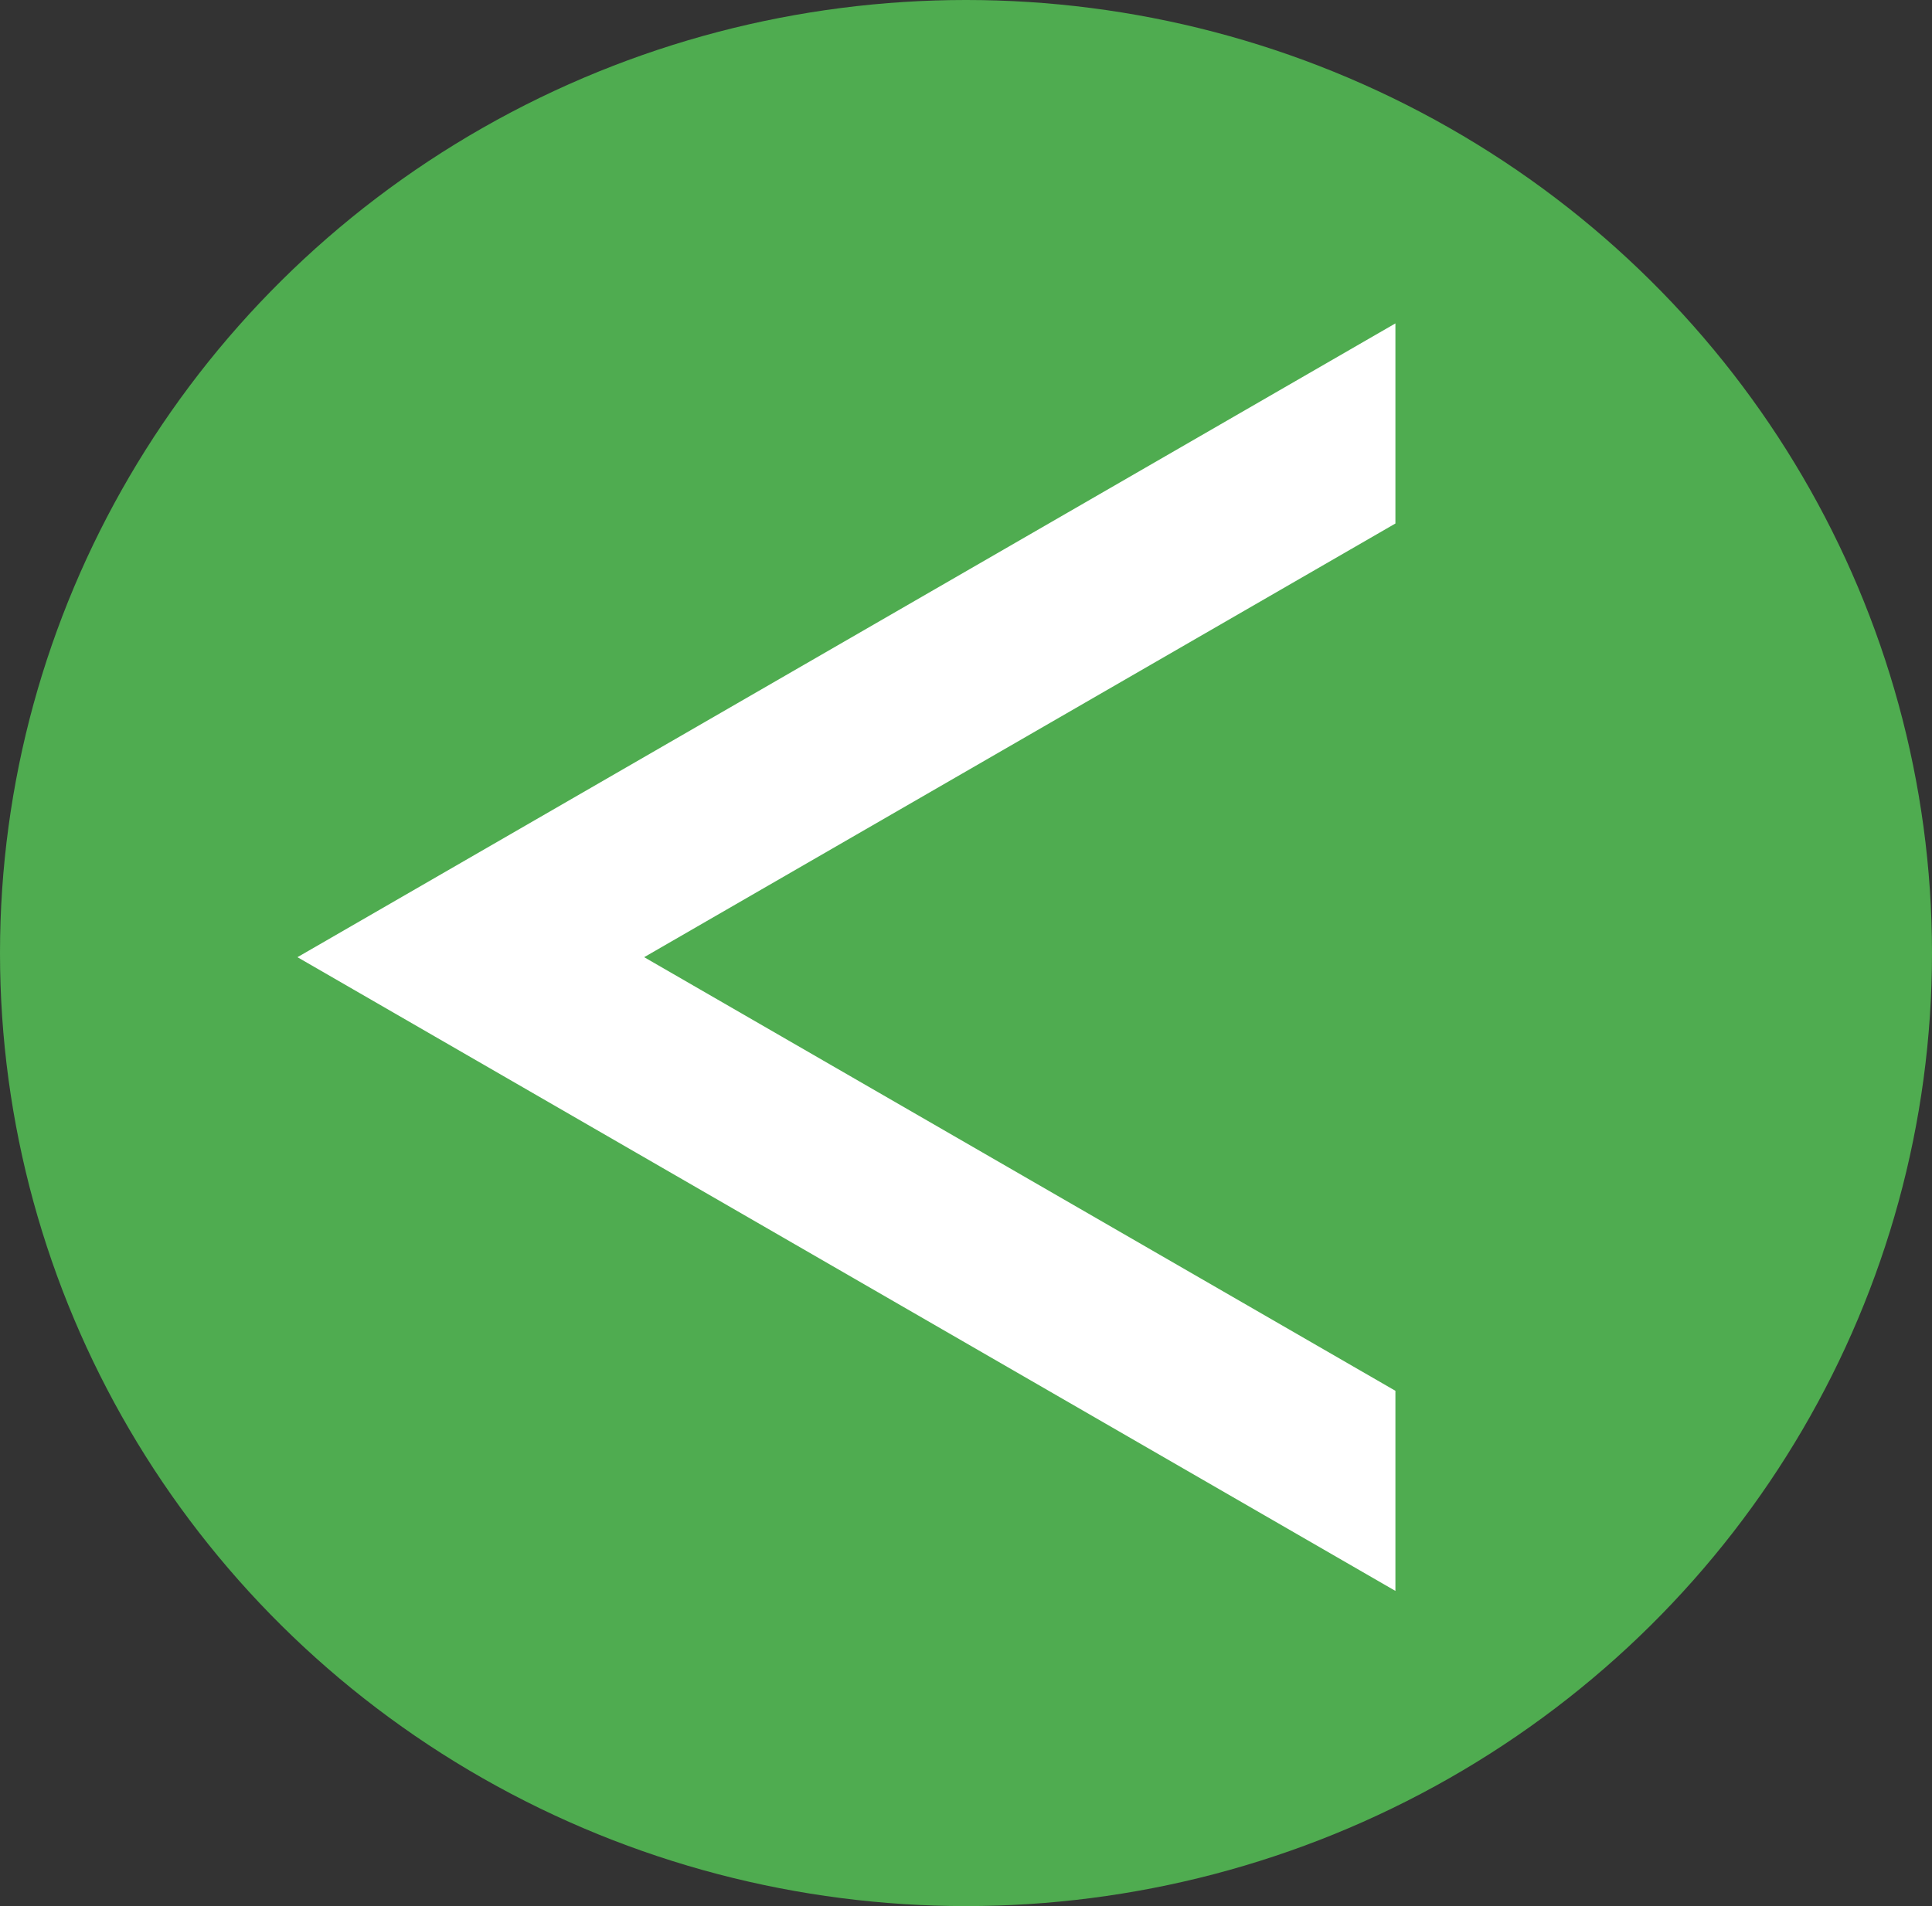 <svg xmlns="http://www.w3.org/2000/svg" width="76" height="75" viewBox="0 0 76 75">
  <rect x="0" y="0" width="76" height="75" fill="#333333" stroke="none"/>
  <g id="Group_684" data-name="Group 684" transform="translate(75.806 75.469) rotate(180)">
    <ellipse id="Ellipse_503" data-name="Ellipse 503" cx="38" cy="37.5" rx="38" ry="37.5" transform="translate(-0.194 0.469)" fill="#4fac50"/>
    <path id="Path_569" data-name="Path 569" d="M0,0V7.874L29.552,24.936,0,42v7.874L43.191,24.936Z" transform="translate(20.914 12.87)" fill="#fff"/>
  </g>
</svg>
